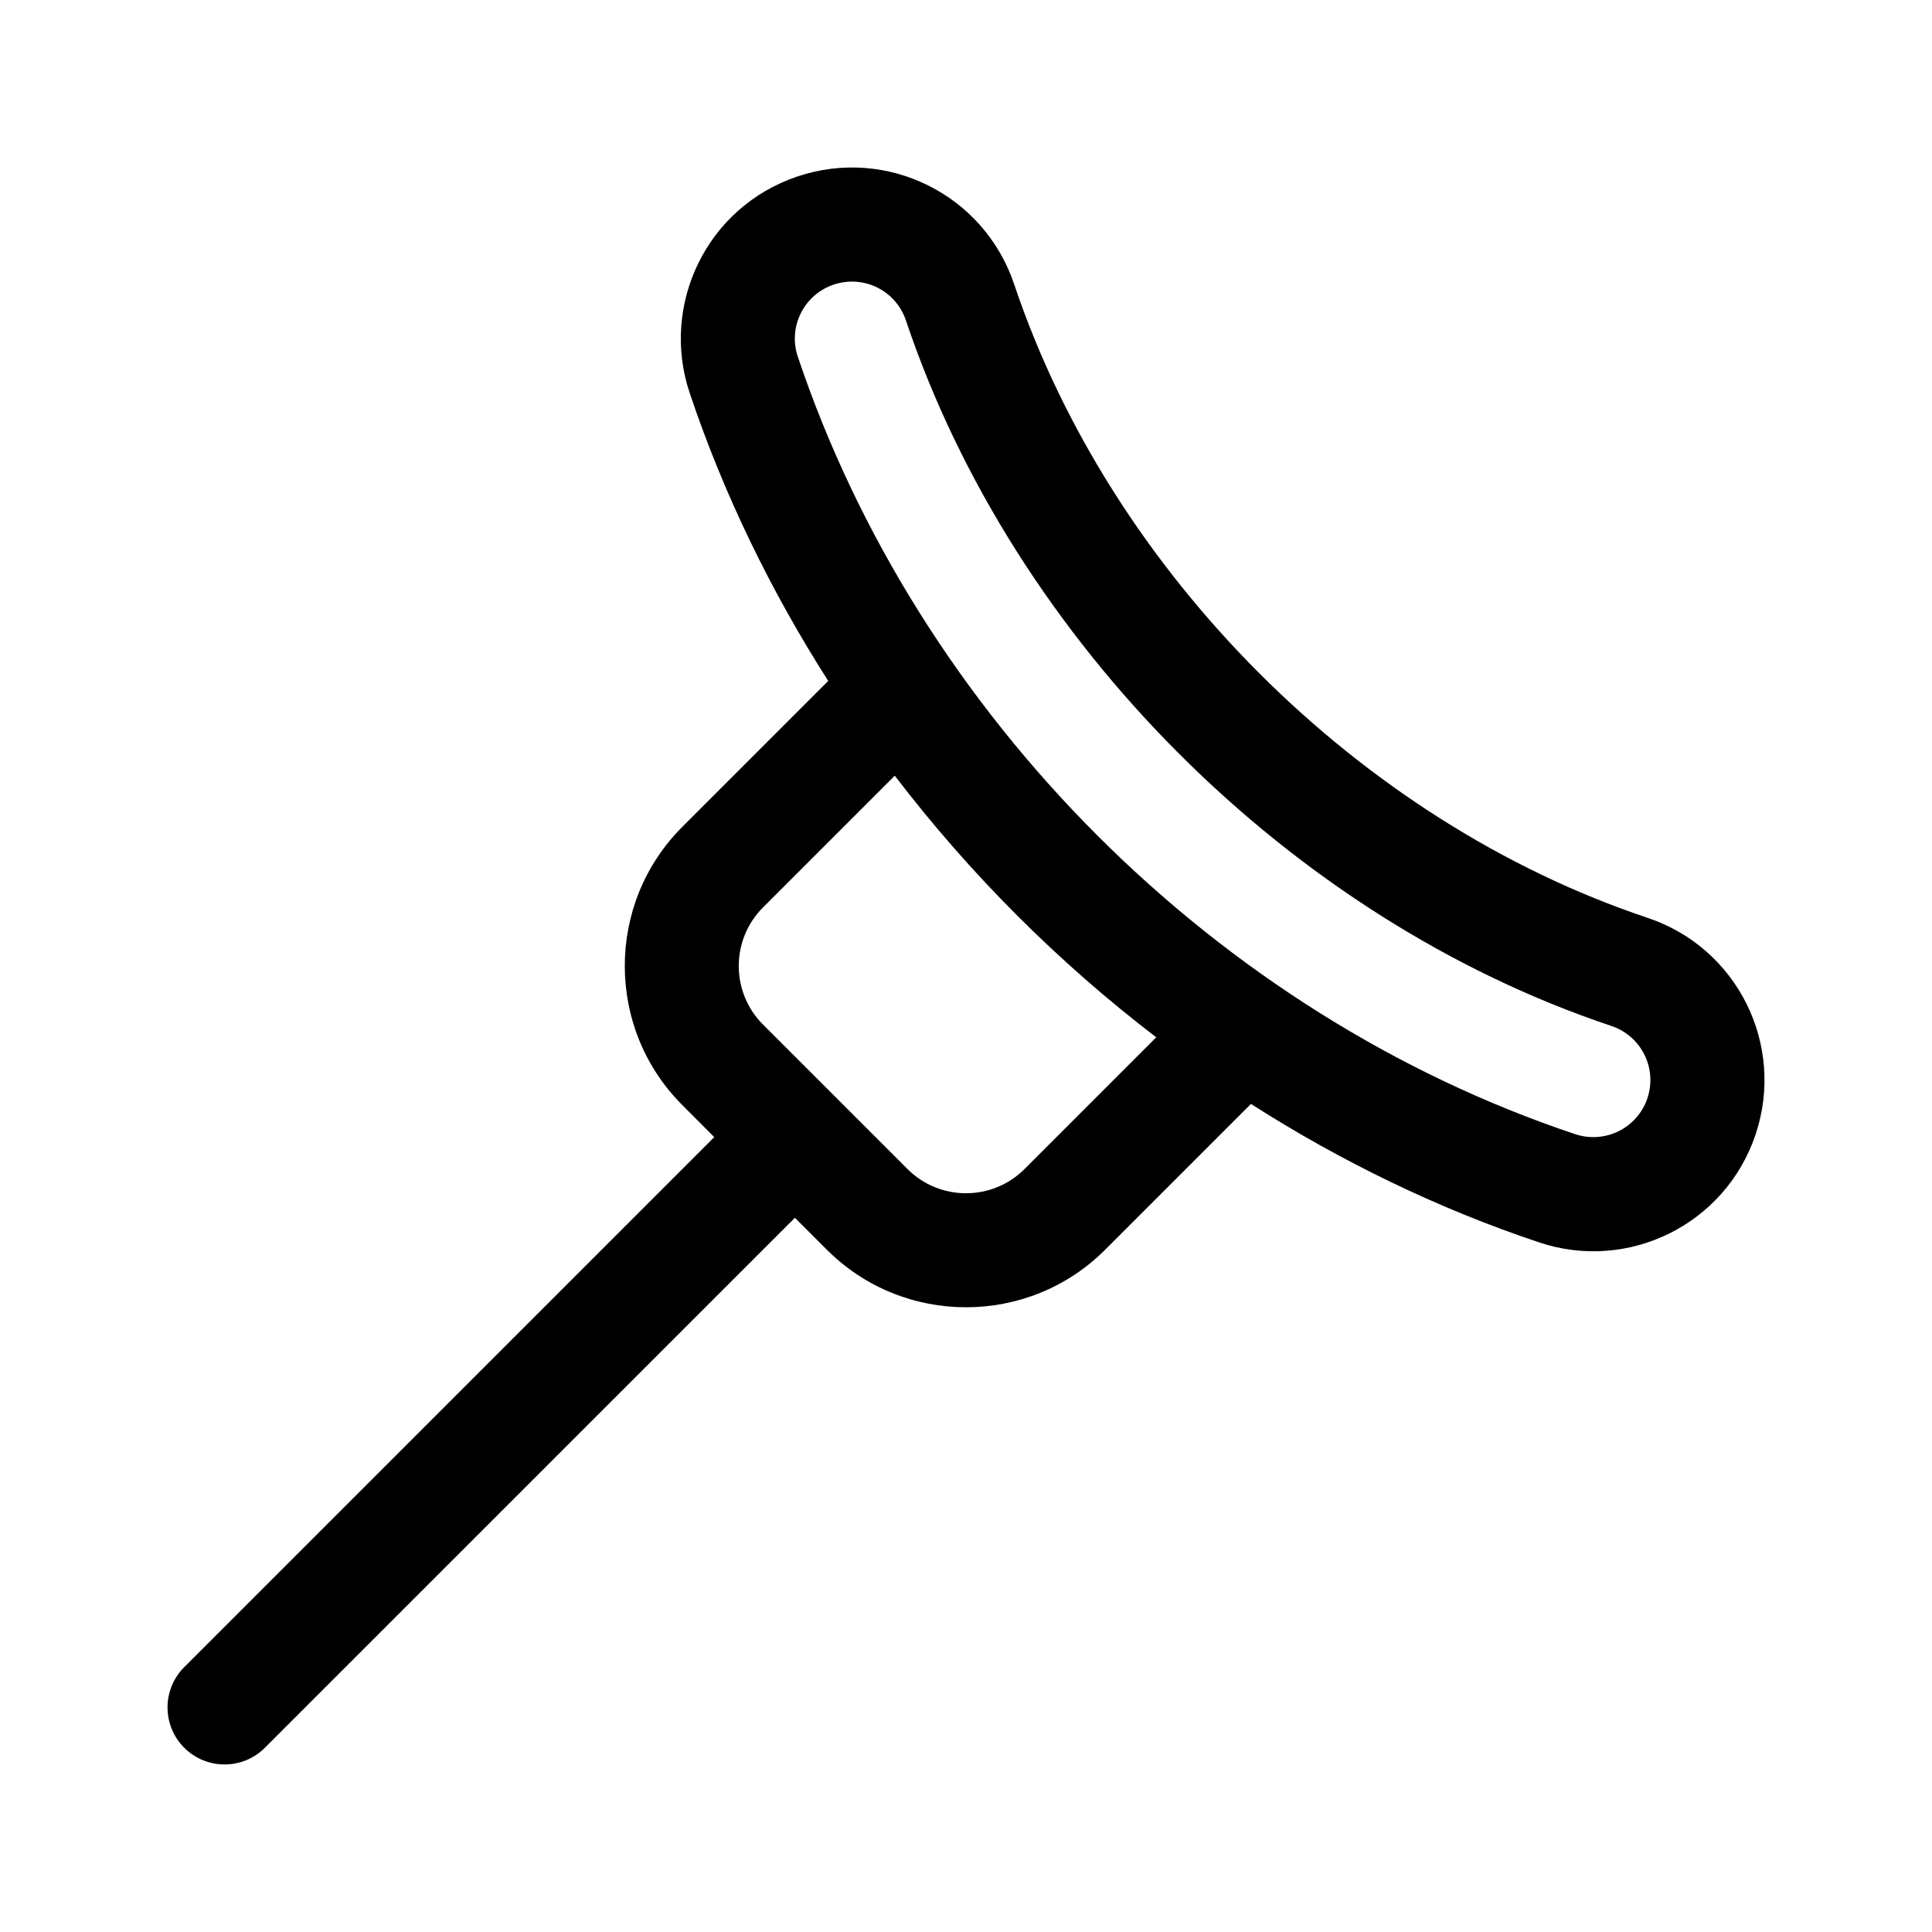 <?xml version="1.0" encoding="UTF-8"?>
<!-- Uploaded to: ICON Repo, www.svgrepo.com, Generator: ICON Repo Mixer Tools -->
<svg fill="#000000" width="800px" height="800px" version="1.1" viewBox="144 144 512 512" xmlns="http://www.w3.org/2000/svg">
 <path d="m580.62 387.23c-76.297-25.504-142.19-91.41-167.86-167.91-7.969-23.711-33.59-36.543-57.41-28.562-24.105 8.09-36.43 34.016-28.566 57.414 9.004 26.816 21.461 52.418 36.703 76.285l-38.664 38.664c-20.332 20.332-20.332 53.41 0 73.742l8.465 8.477-140.46 140.46c-5.906 5.906-5.906 15.469 0 21.371 5.906 5.906 15.469 5.906 21.371 0l140.46-140.45 8.473 8.473c20.309 20.324 53.426 20.332 73.742 0l38.641-38.641c23.902 15.262 49.531 27.727 76.367 36.691 23.664 7.926 49.398-4.766 57.375-28.625 7.922-23.668-4.769-49.418-28.633-57.383zm-165.12 66.586c-8.543 8.543-22.449 8.543-30.996 0l-38.316-38.316c-8.543-8.543-8.543-22.449 0-30.996l34.938-34.938c19.902 26.047 43.273 49.438 69.293 69.328zm165.09-18.793c-2.672 7.961-11.227 12.16-19.129 9.551-95.098-31.785-174.04-110.72-206.03-206.04-2.637-7.809 1.516-16.426 9.527-19.121 8.039-2.672 16.496 1.664 19.129 9.527 28.598 85.164 101.98 158.55 186.95 186.95 7.867 2.637 12.203 11.117 9.551 19.133z"/>
</svg>